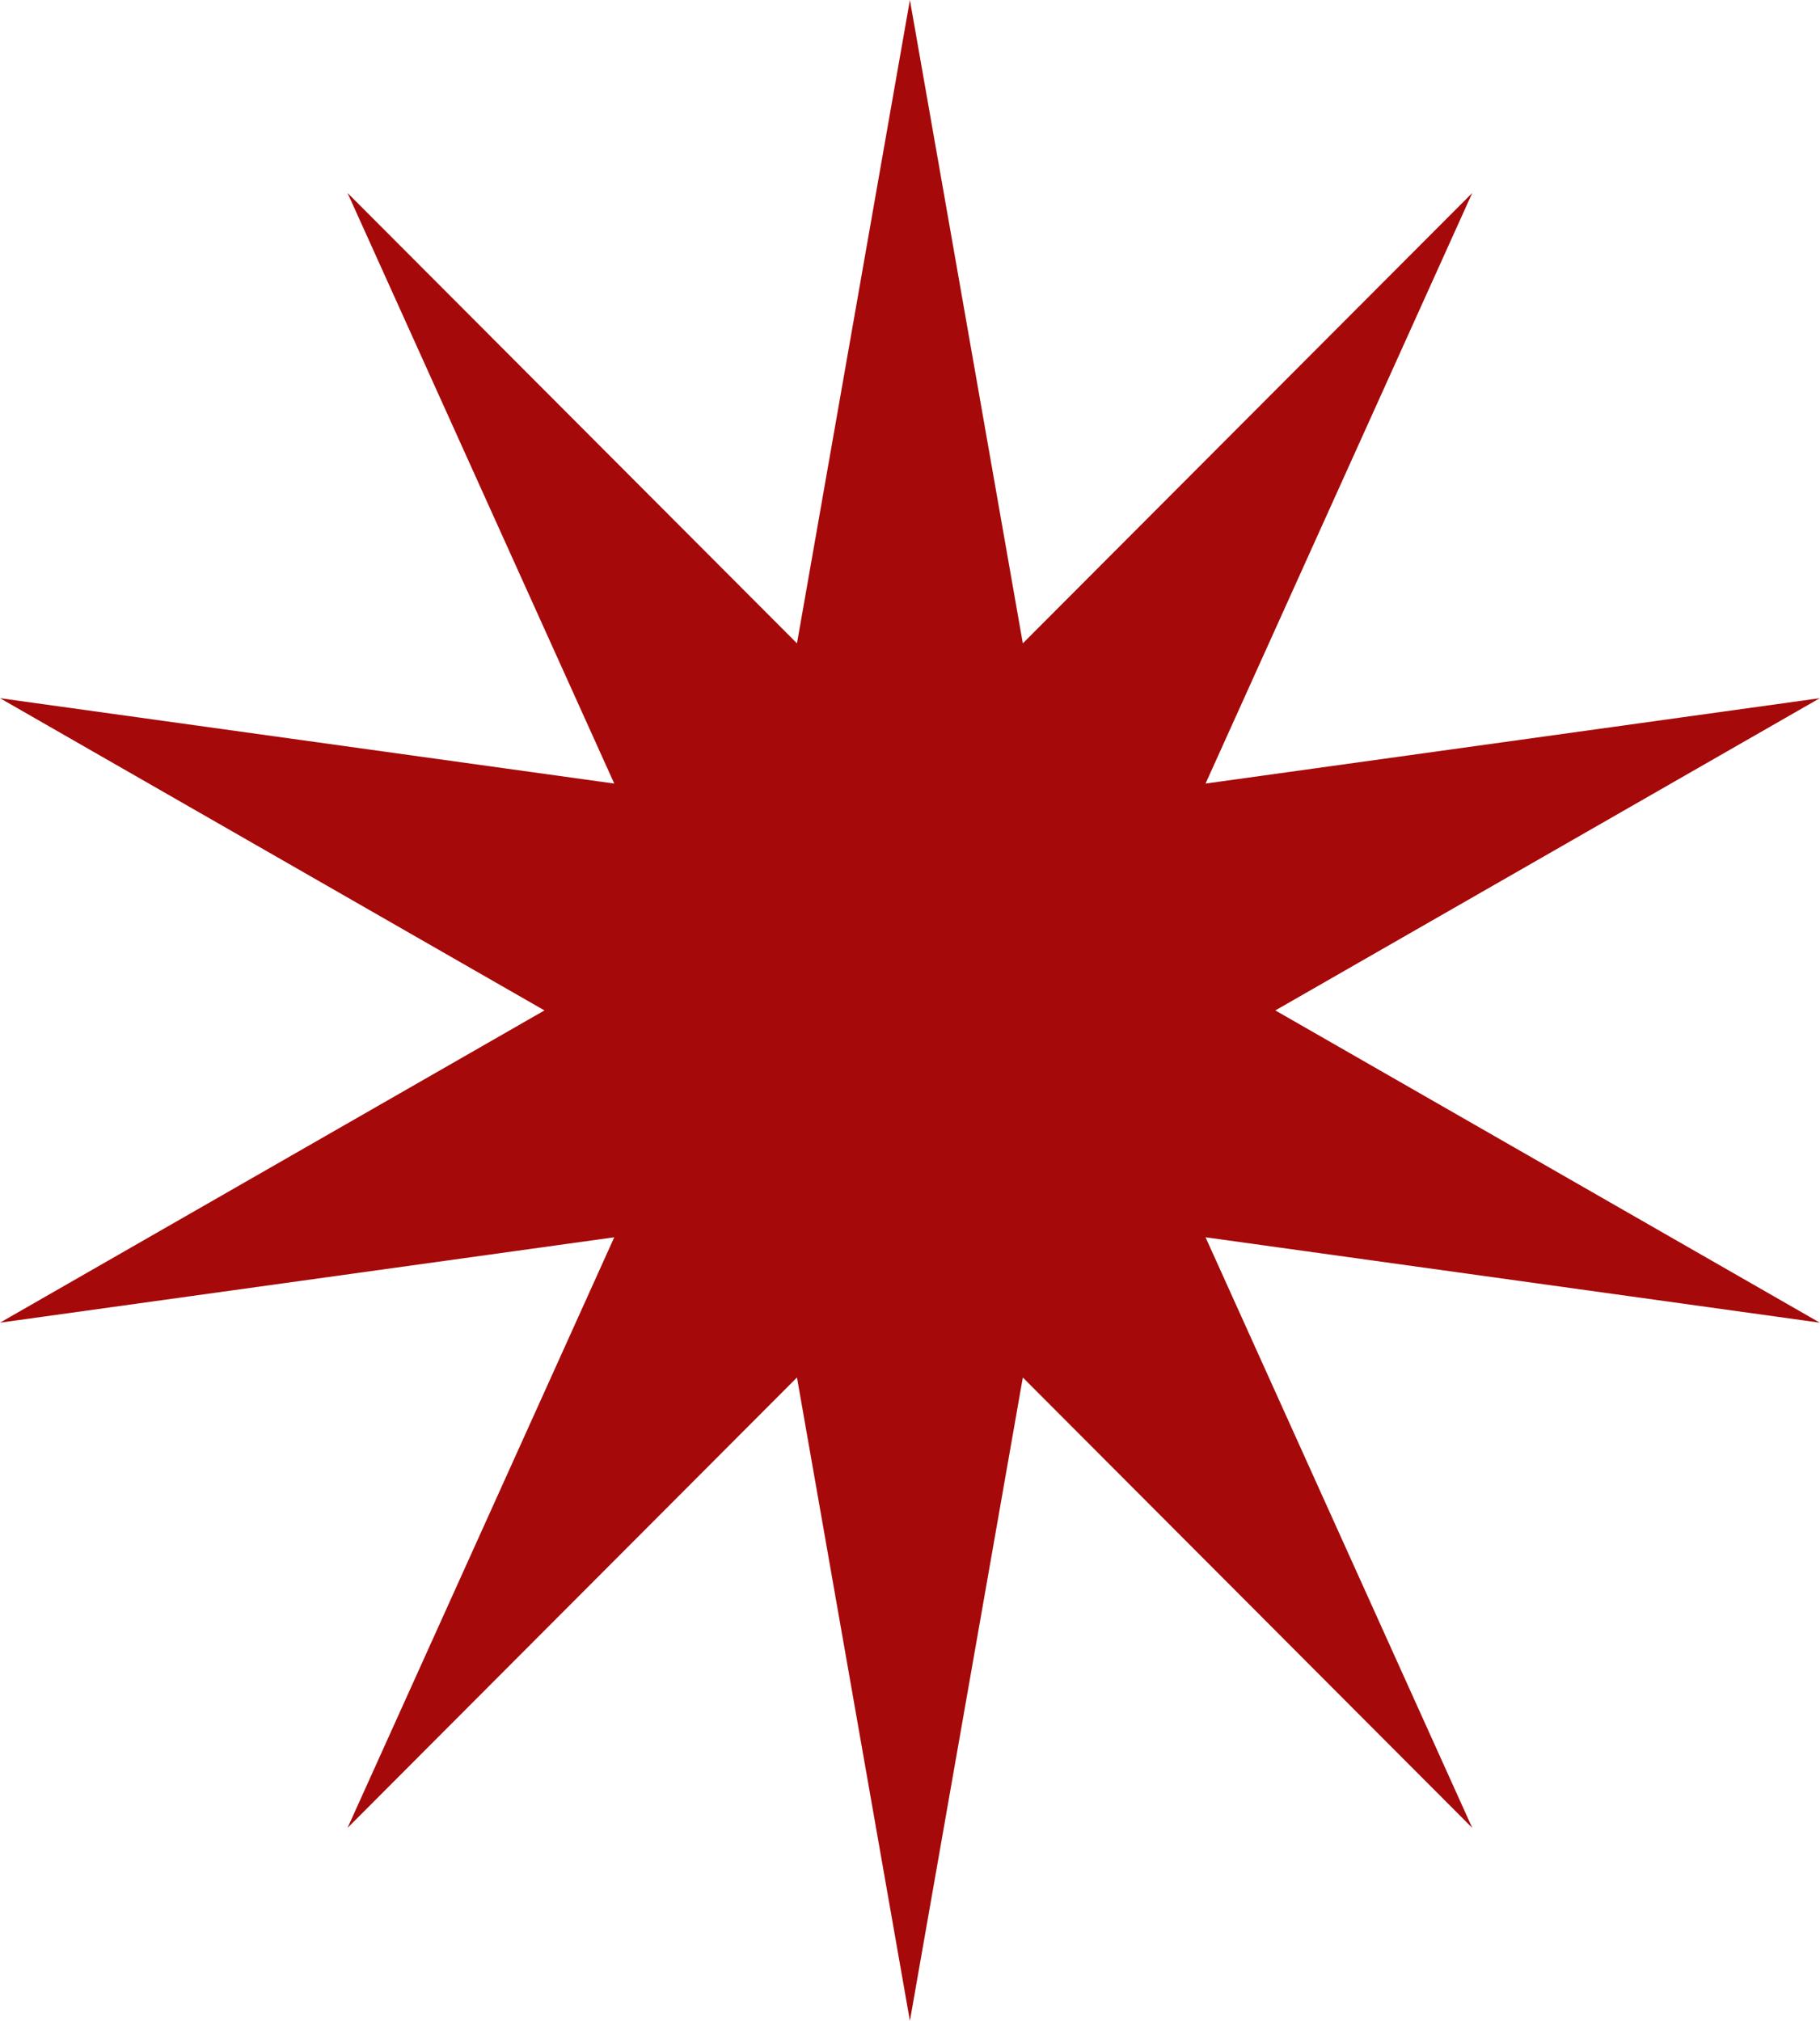 <?xml version="1.0" encoding="UTF-8"?> <svg xmlns="http://www.w3.org/2000/svg" width="1967" height="2184" viewBox="0 0 1967 2184" fill="none"> <path d="M983.393 0L1105.44 695.308L1591.16 208.553L1302.92 846.831L1966.79 754.553L1378.35 1092L1966.79 1429.45L1302.92 1337.17L1591.16 1975.45L1105.44 1488.69L983.393 2184L861.345 1488.69L375.623 1975.45L663.869 1337.17L0 1429.45L588.44 1092L0 754.553L663.869 846.831L375.623 208.553L861.345 695.308L983.393 0Z" fill="#A60909"></path> </svg> 